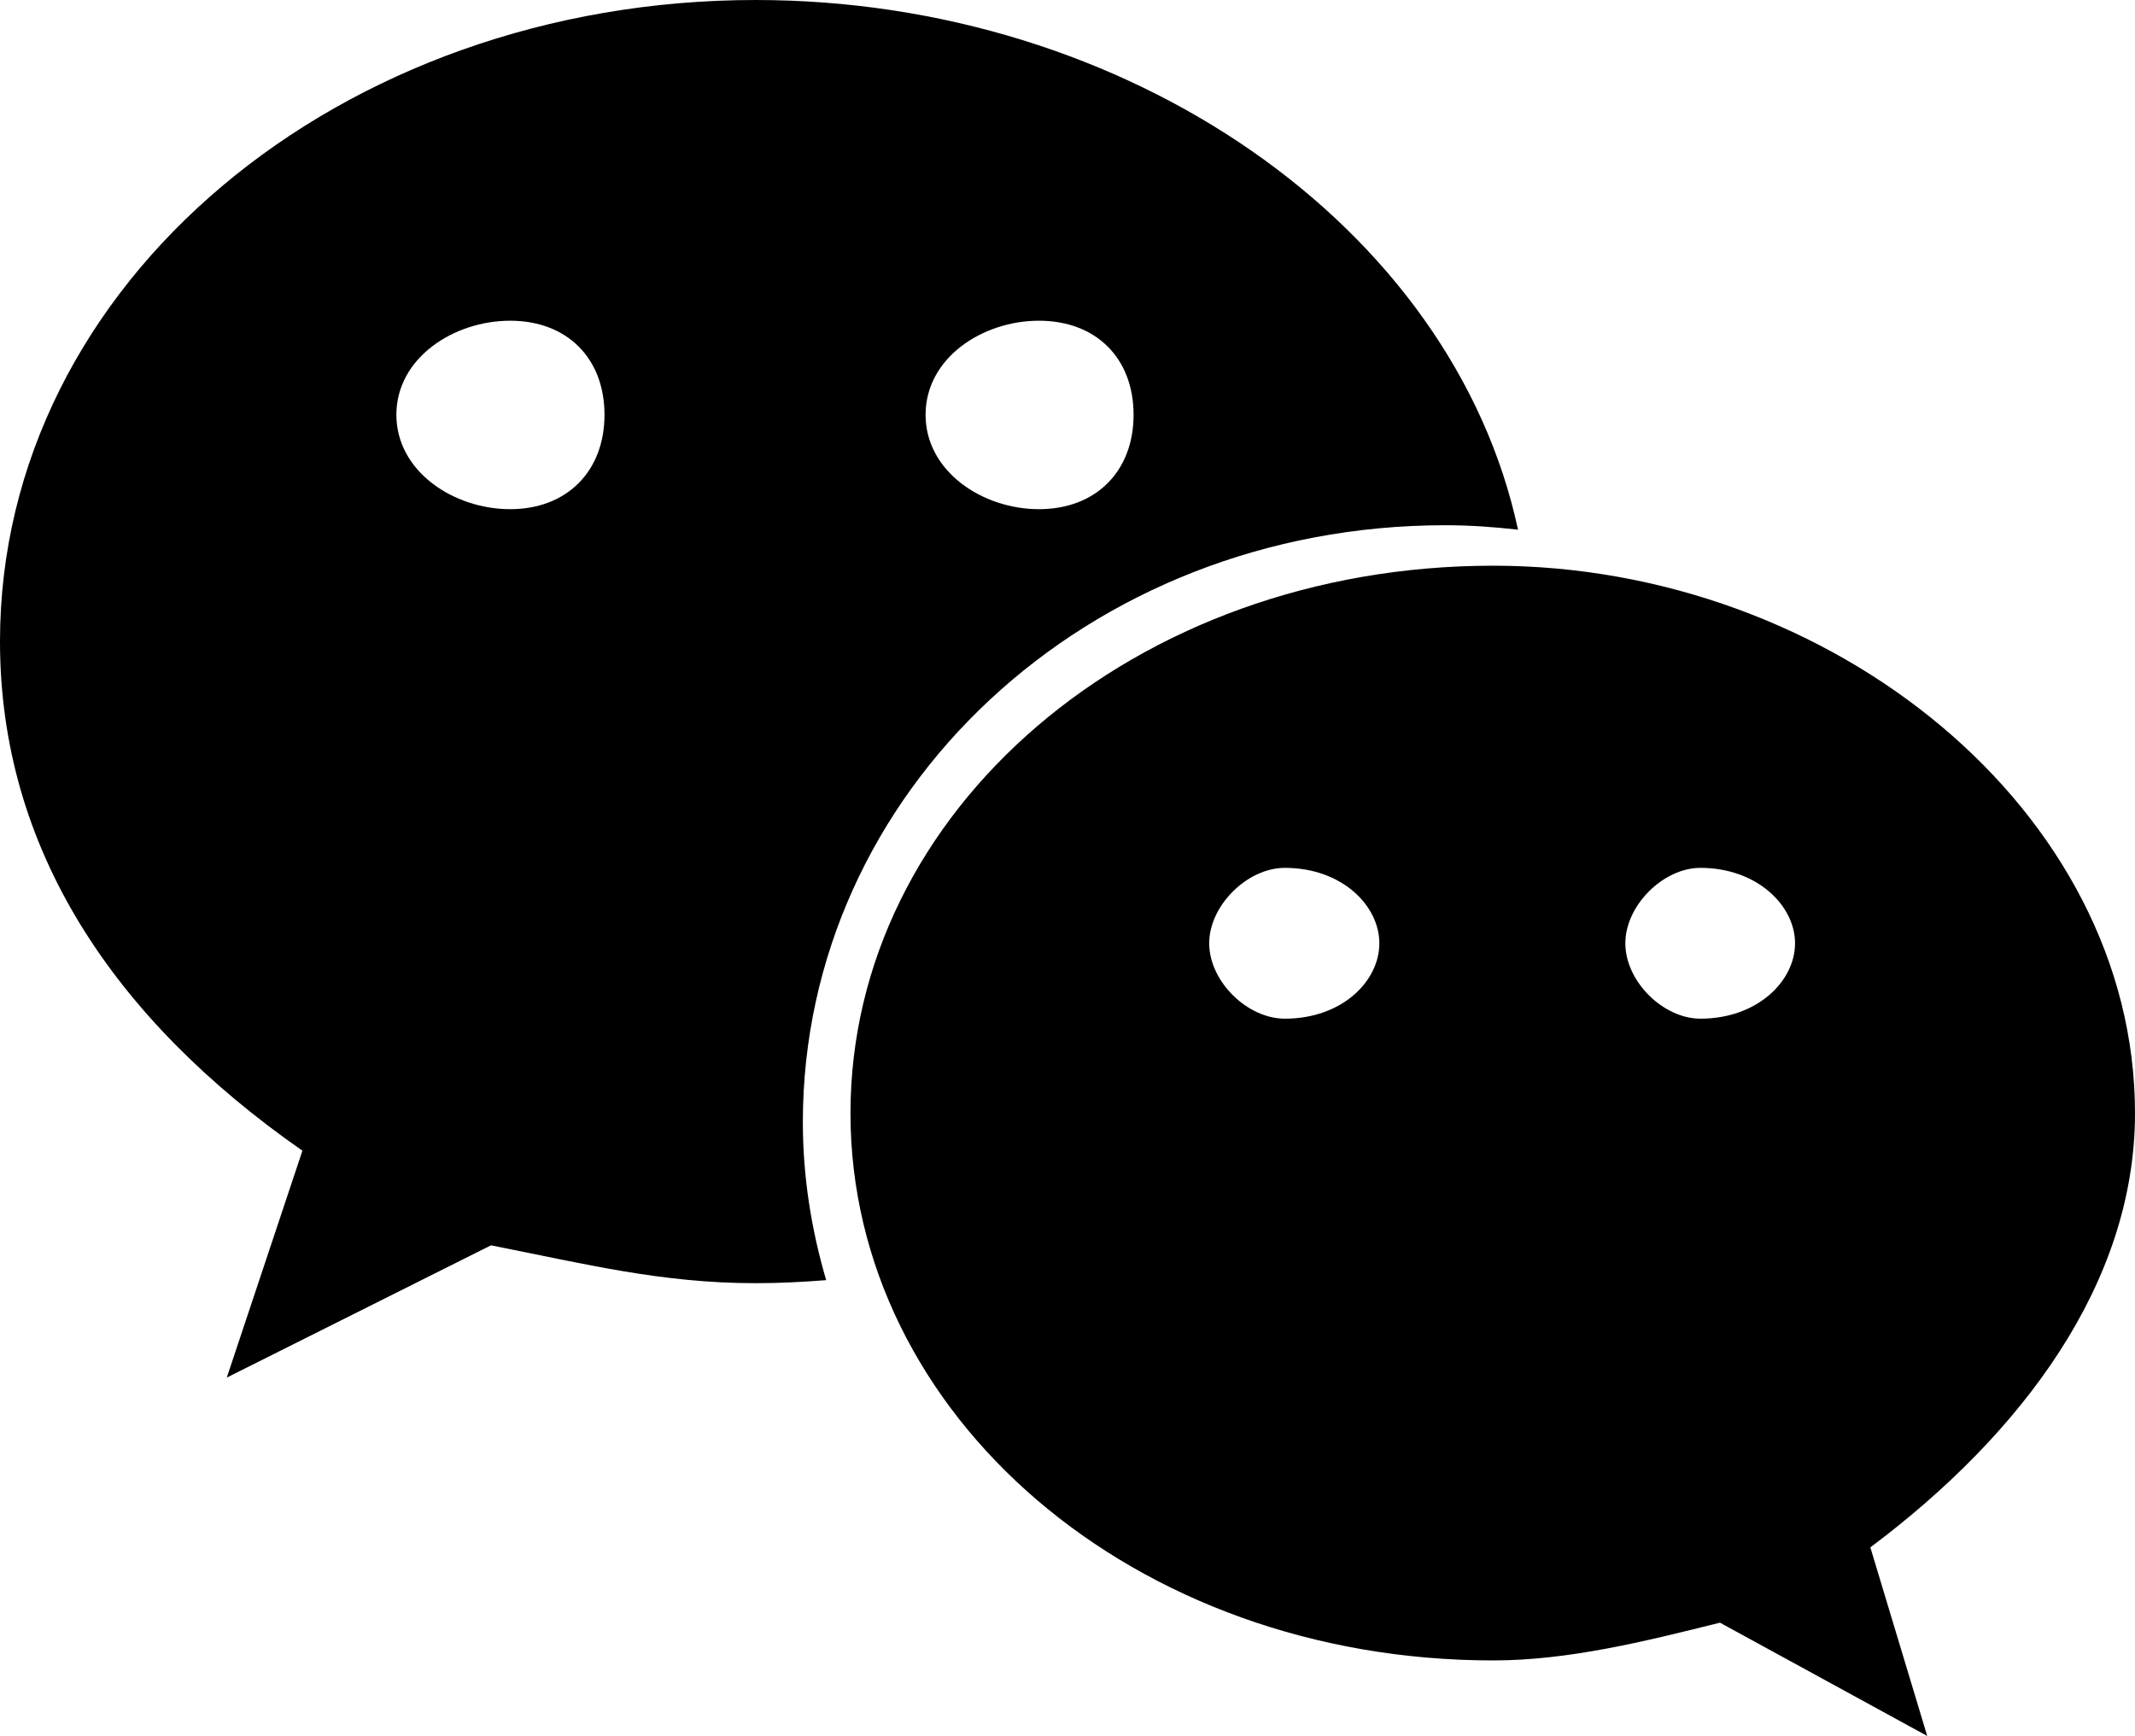 <svg xmlns="http://www.w3.org/2000/svg" xmlns:xlink="http://www.w3.org/1999/xlink" width="19.676" height="16" viewBox="0 0 19.676 16" fill="none">
<path d="M13.32 4.841C13.546 4.841 13.769 4.857 13.99 4.882C13.388 2.081 10.388 0 6.964 0C3.136 0 0 2.605 0 5.912C0 7.822 1.043 9.389 2.787 10.606L2.09 12.697L4.525 11.478C5.396 11.65 6.095 11.827 6.964 11.827C7.182 11.827 7.399 11.816 7.614 11.799C7.478 11.335 7.399 10.848 7.399 10.343C7.399 7.305 10.012 4.841 13.32 4.841ZM4.702 4.693C4.18 4.693 3.653 4.344 3.653 3.823C3.653 3.3 4.18 2.956 4.702 2.956C5.224 2.956 5.571 3.3 5.571 3.823C5.571 4.344 5.224 4.693 4.702 4.693ZM9.575 2.956C10.1 2.956 10.447 3.3 10.447 3.823C10.447 4.344 10.1 4.693 9.575 4.693C9.053 4.693 8.53 4.344 8.53 3.823C8.53 3.3 9.053 2.956 9.575 2.956ZM19.676 10.26C19.676 7.48 16.89 5.214 13.761 5.214C10.448 5.214 7.838 7.48 7.838 10.26C7.838 13.043 10.448 15.304 13.761 15.304C14.454 15.304 15.154 15.13 15.851 14.956L17.761 16L17.237 14.262C18.635 13.215 19.676 11.827 19.676 10.26ZM11.841 9.389C11.494 9.389 11.144 9.045 11.144 8.694C11.144 8.347 11.494 7.999 11.841 7.999C12.367 7.999 12.712 8.347 12.712 8.694C12.712 9.045 12.367 9.389 11.841 9.389ZM15.671 9.389C15.327 9.389 14.979 9.045 14.979 8.694C14.979 8.347 15.327 7.999 15.671 7.999C16.193 7.999 16.543 8.347 16.543 8.694C16.543 9.045 16.193 9.389 15.671 9.389Z" fill-rule="evenodd"  fill="#000000" >
</path>
</svg>
